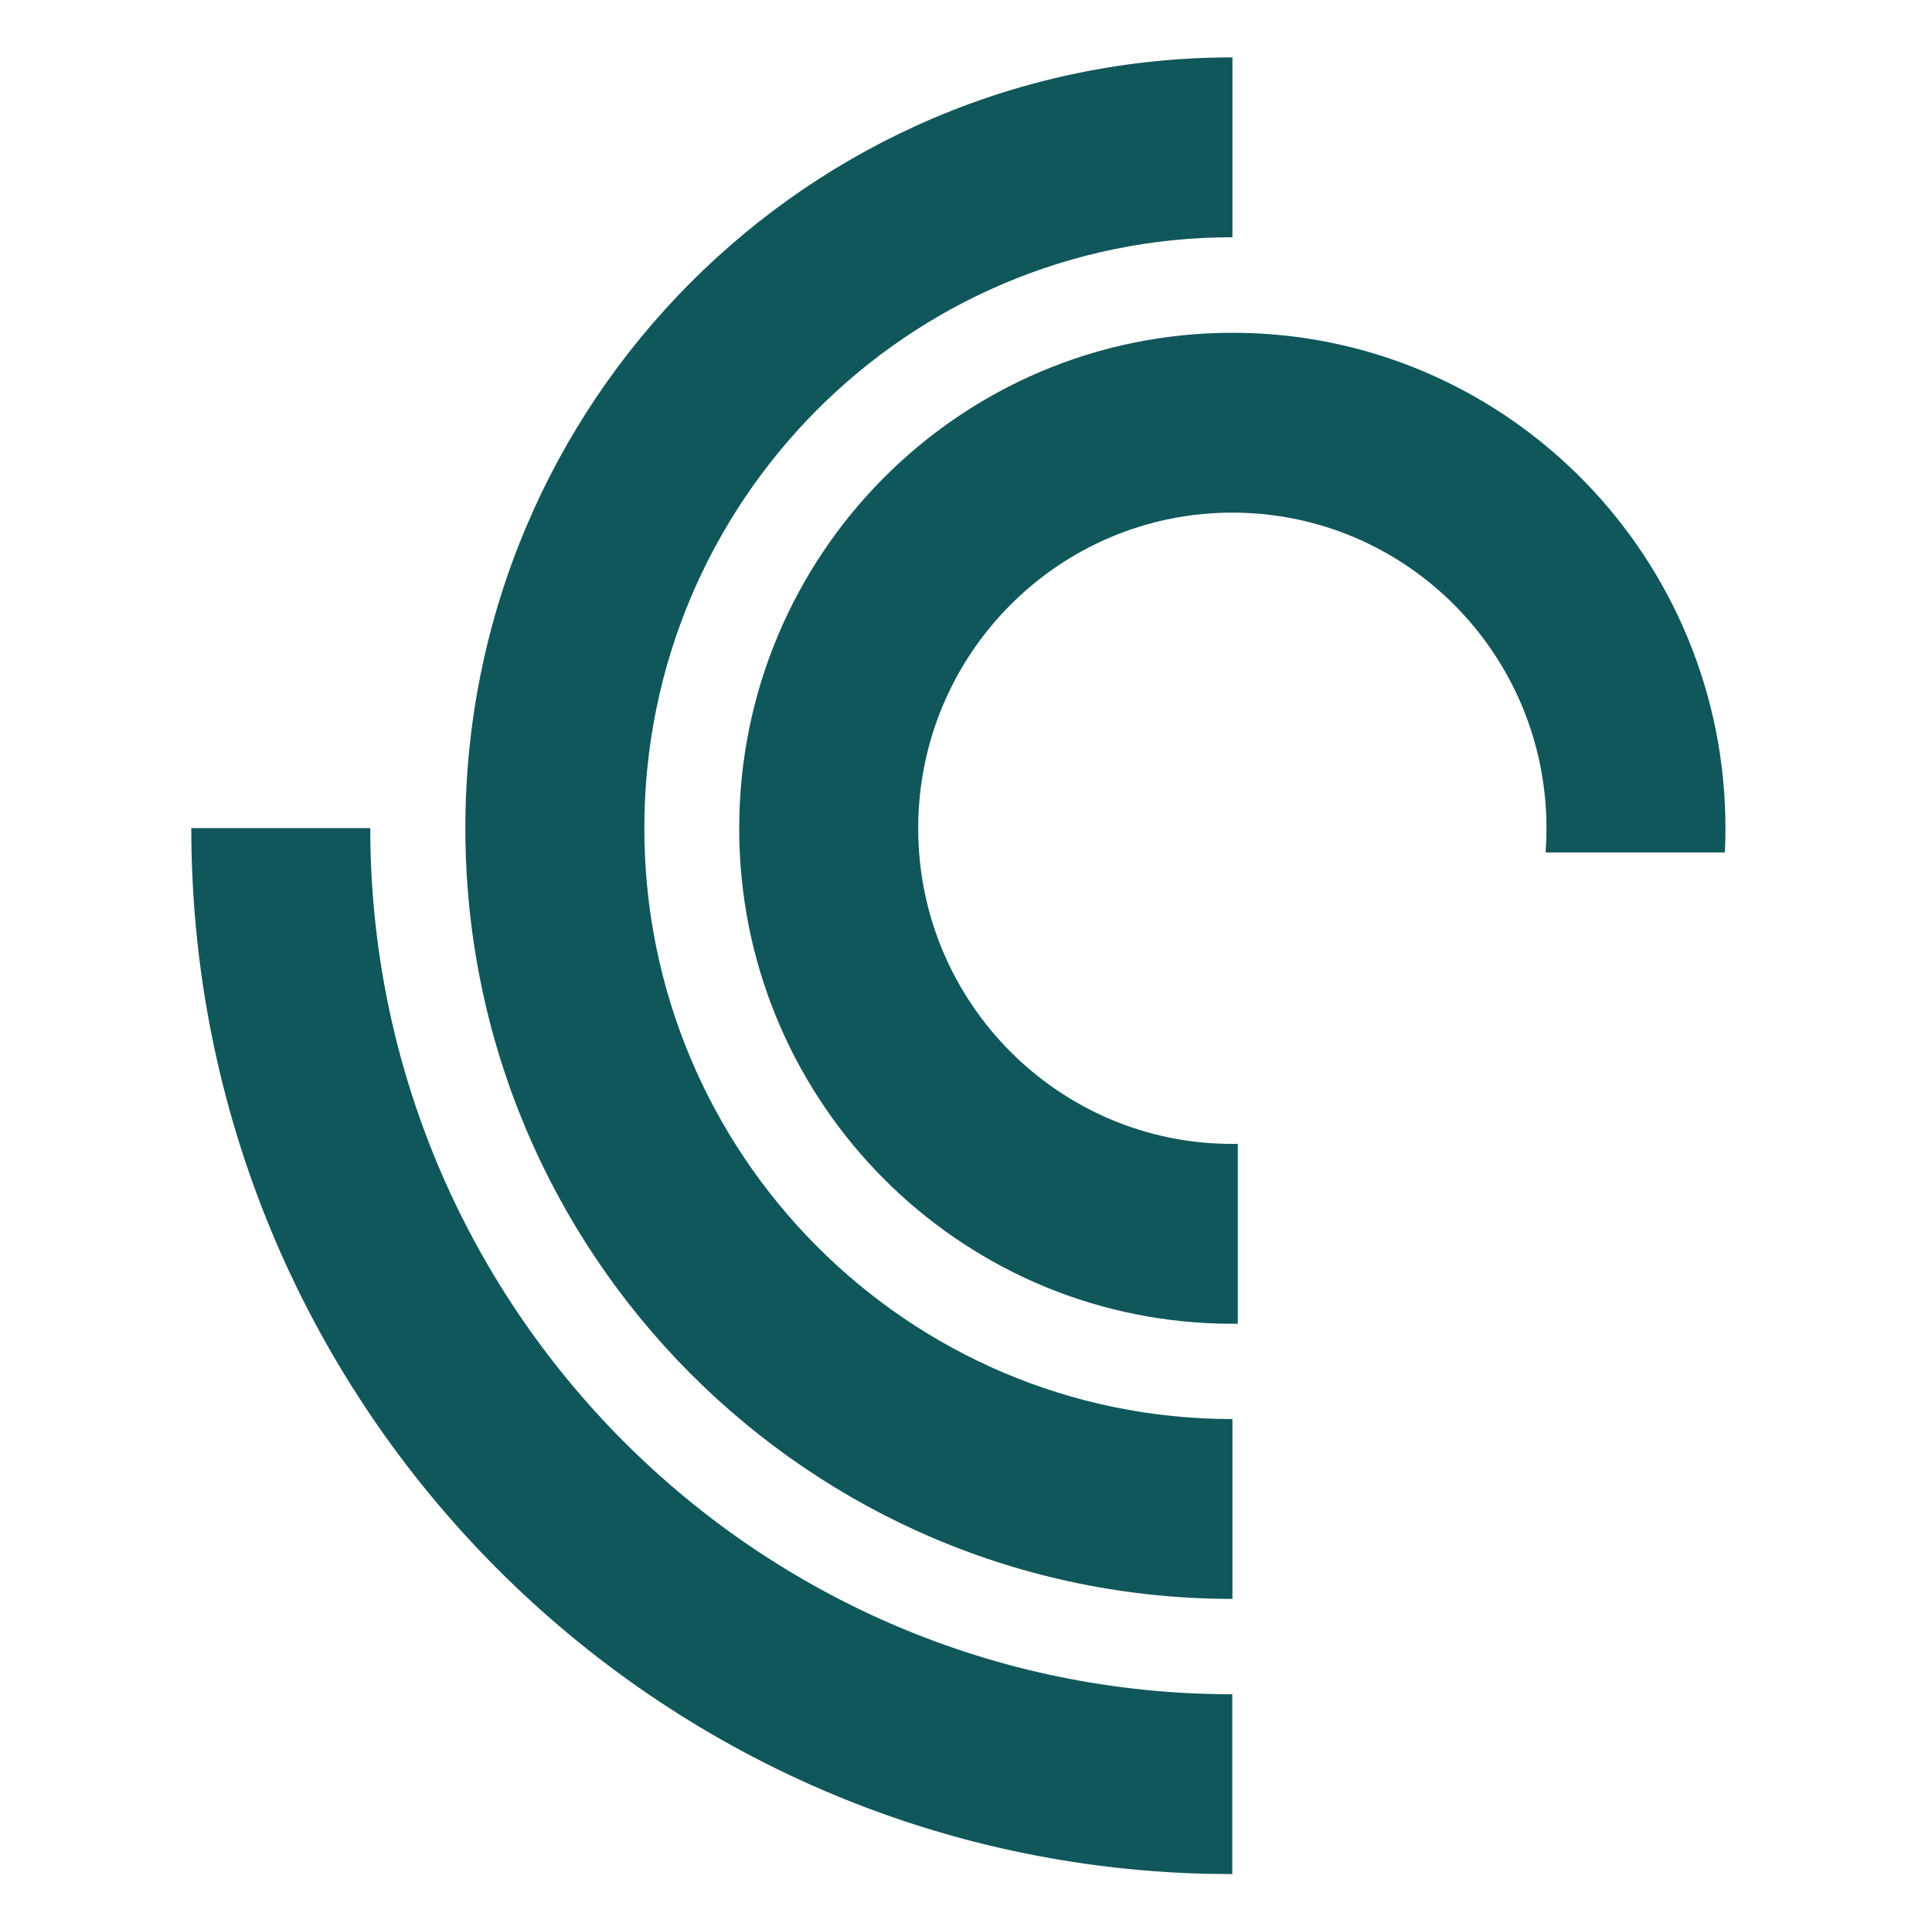 <?xml version="1.0" encoding="UTF-8"?> <svg xmlns="http://www.w3.org/2000/svg" width="101" height="100" viewBox="0 0 101 100" fill="none"><path d="M65.088 17.402C79.019 17.757 90.203 29.214 90.203 43.294L90.195 43.961C90.19 44.16 90.184 44.359 90.174 44.556H80.799C80.83 44.14 80.846 43.718 80.846 43.294C80.846 34.182 73.494 26.795 64.424 26.795C55.354 26.795 48.001 34.182 48.001 43.294C48.001 52.405 55.354 59.791 64.424 59.791C64.519 59.791 64.615 59.789 64.71 59.787V69.188C64.615 69.189 64.519 69.191 64.424 69.191L63.758 69.183C50.049 68.834 38.998 57.733 38.651 43.961L38.644 43.294C38.644 28.991 50.187 17.395 64.424 17.395L65.088 17.402Z" fill="#10575B"></path><path d="M64.429 12.4C47.449 12.4 33.684 26.229 33.684 43.287C33.684 60.345 47.449 74.173 64.429 74.173V83.573C42.281 83.573 24.327 65.536 24.327 43.287C24.327 21.037 42.282 3 64.429 3V12.4Z" fill="#10575B"></path><path d="M19.357 43.285C19.358 68.287 39.533 88.556 64.421 88.557V97.957L63.019 97.94C33.611 97.192 10.001 73.008 10 43.285H19.357Z" fill="#10575B"></path></svg> 